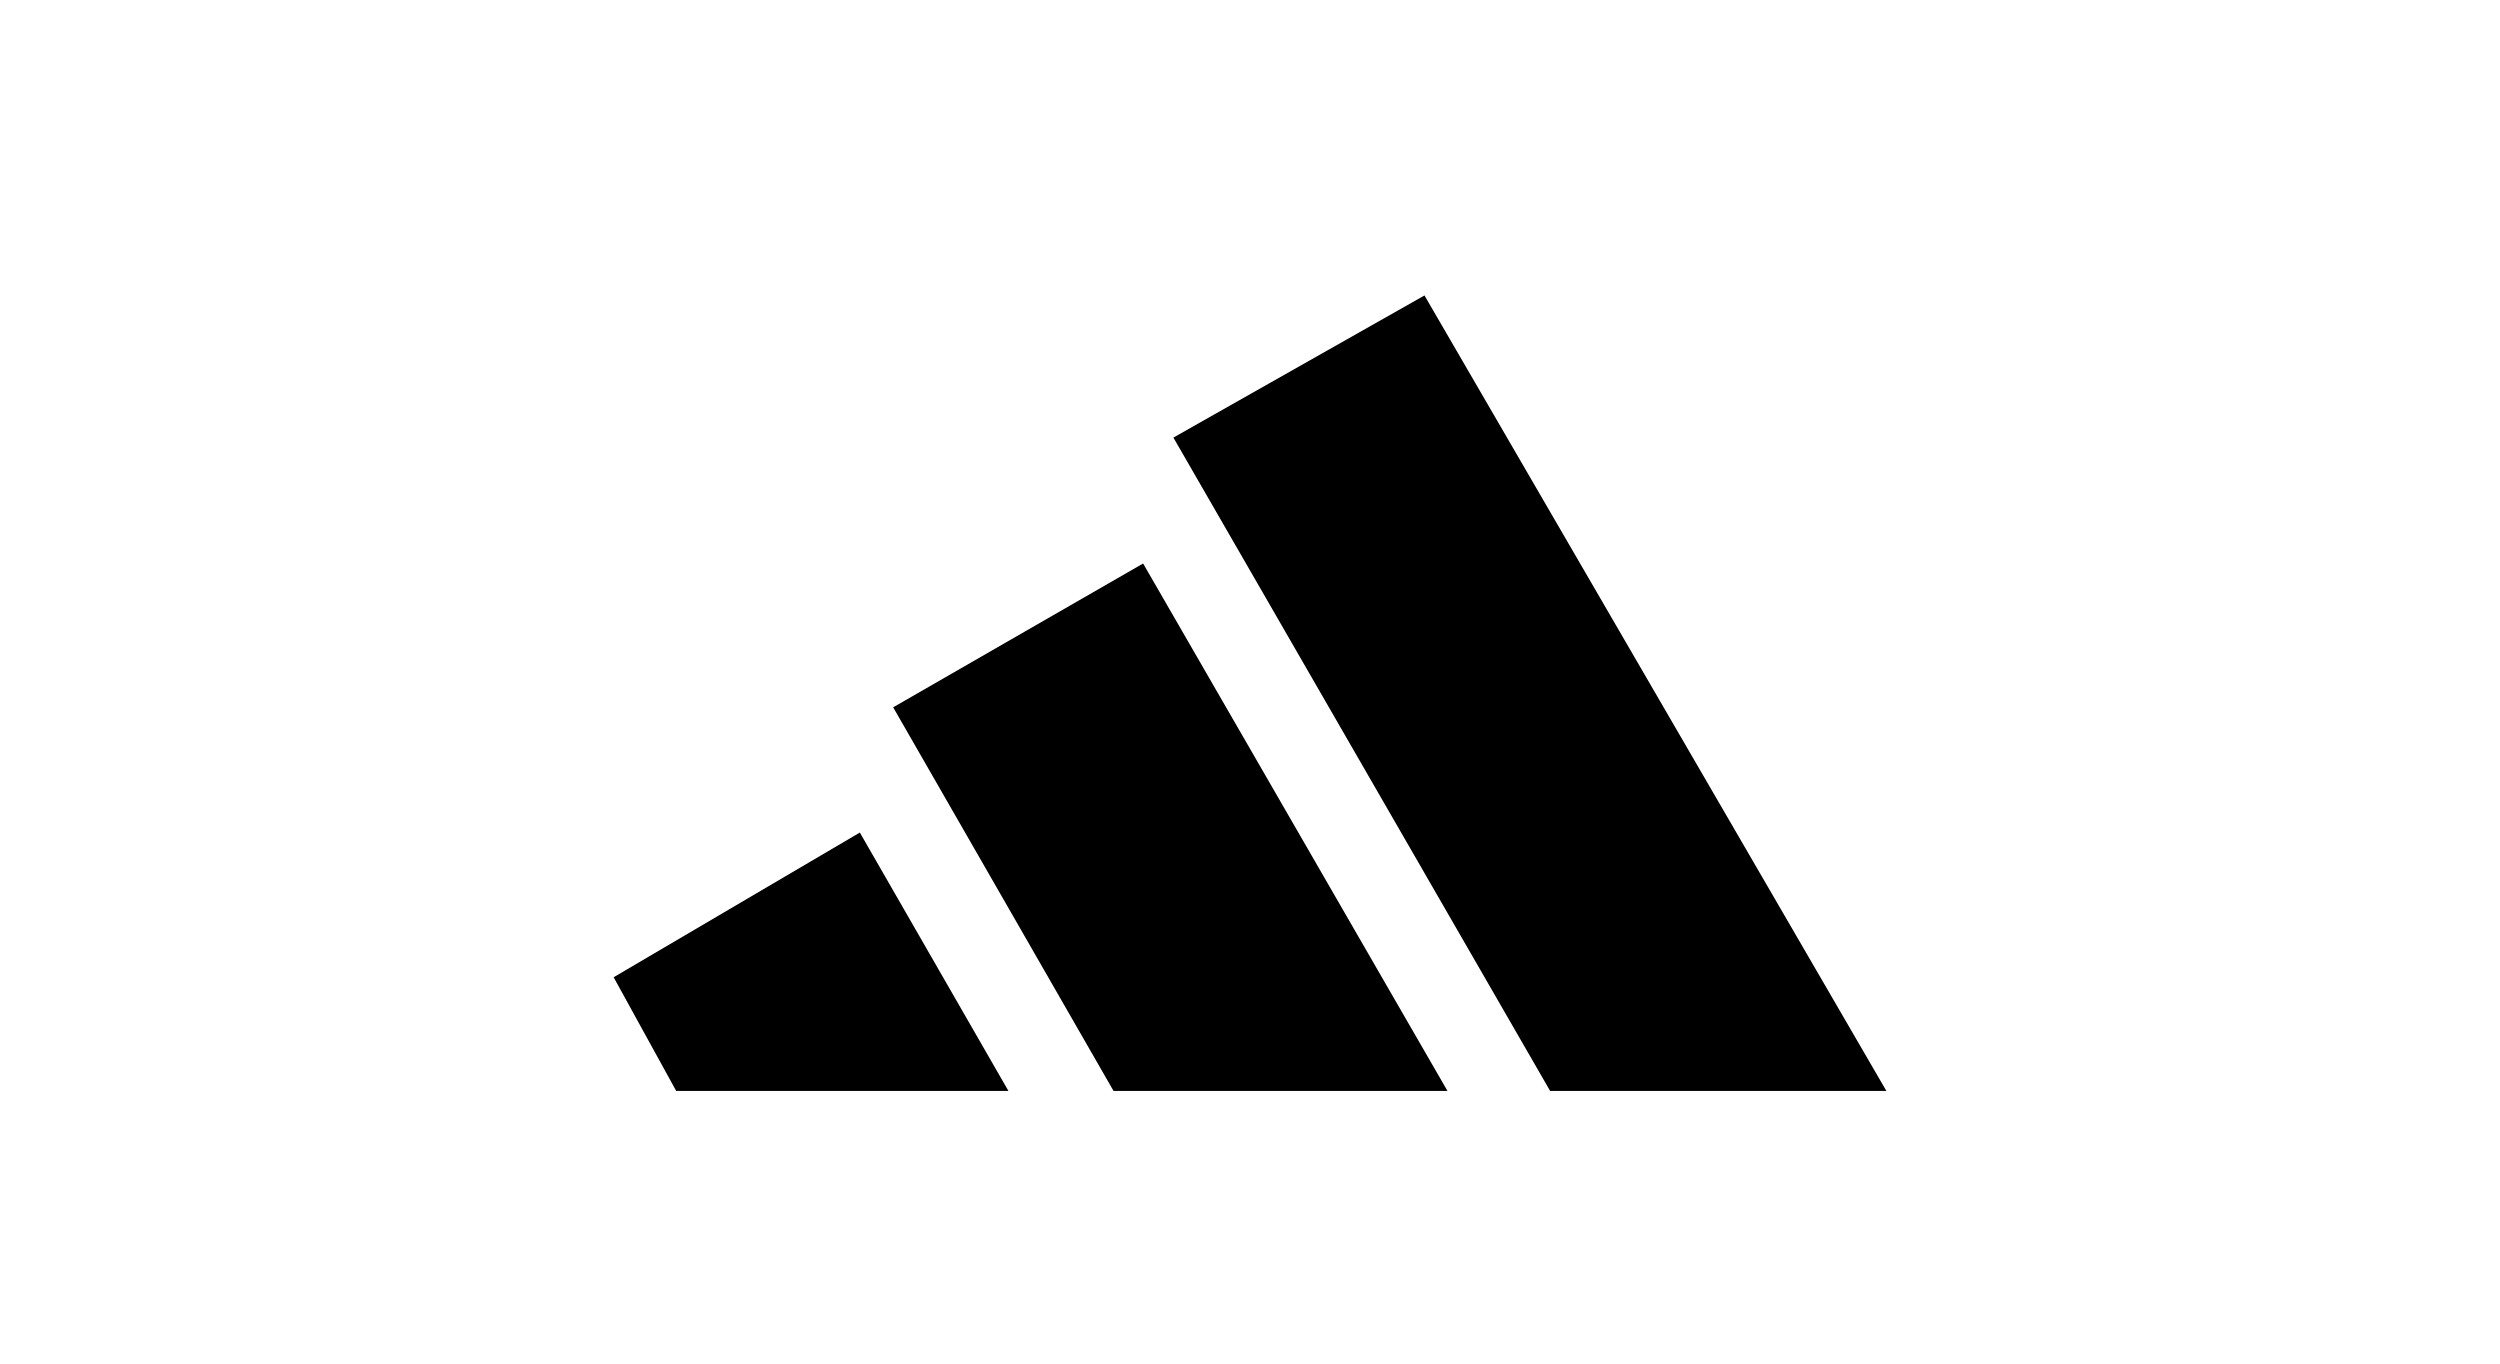 <?xml version="1.0" encoding="UTF-8"?>
<svg width="110px" height="60px" viewBox="0 0 110 60" version="1.1" xmlns="http://www.w3.org/2000/svg" xmlns:xlink="http://www.w3.org/1999/xlink">
    <title>brand-adidas-dark-03</title>
    <g id="brand-adidas-dark-03" stroke="none" stroke-width="1" fill="none" fill-rule="evenodd">
        <g id="Adidas-New-2022-Years" transform="translate(27, 13)" fill="#000000">
            <path d="M56,35 L35.677,0 L24.629,6.254 L41.205,35 L56,35 Z M17.37,35 L10.833,23.632 L0,29.999 L2.752,35 M21.995,35 L36.688,35 L23.297,11.794 L12.299,18.122 L21.995,35 Z" id="Shape"></path>
        </g>
    </g>
</svg>